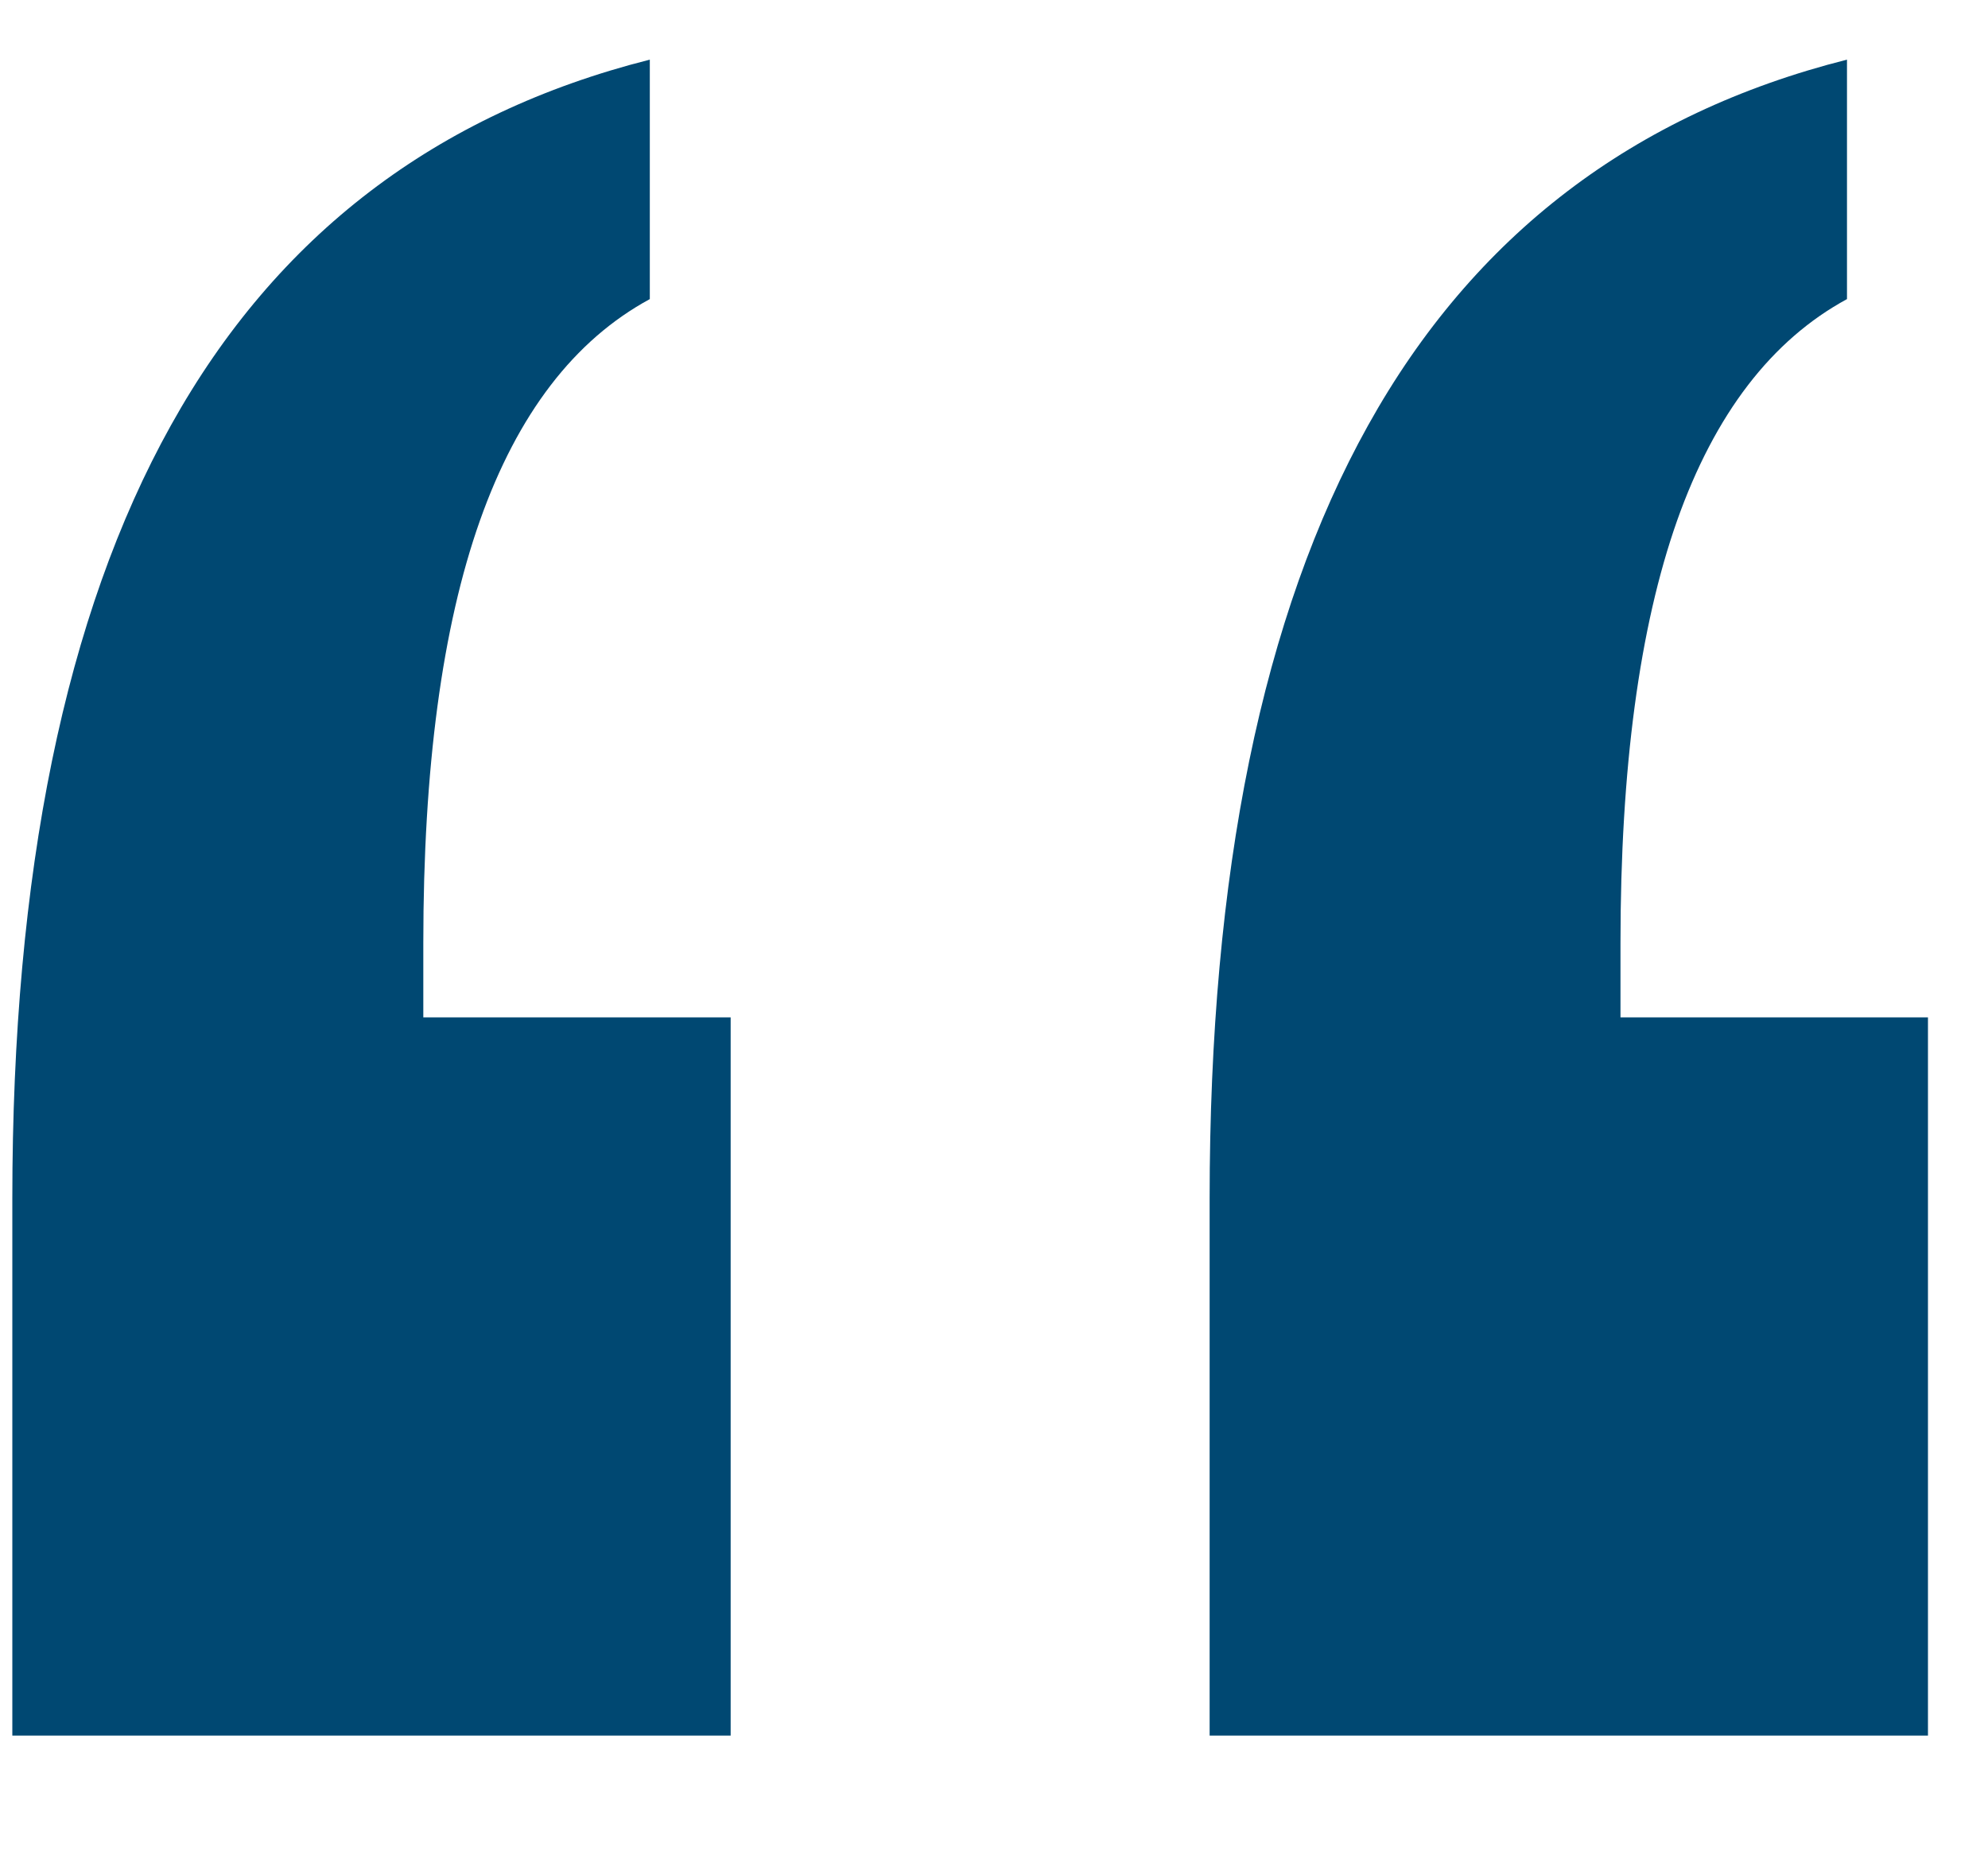 <?xml version="1.0" encoding="UTF-8"?>
<svg width="15px" height="14px" viewBox="0 0 15 14" version="1.1" xmlns="http://www.w3.org/2000/svg" xmlns:xlink="http://www.w3.org/1999/xlink">
    <!-- Generator: Sketch 53.2 (72643) - https://sketchapp.com -->
    <title>“</title>
    <desc>Created with Sketch.</desc>
    <g id="Homepage" stroke="none" stroke-width="1" fill="none" fill-rule="evenodd">
        <g id="Shituf_tohen_short-version" transform="translate(-953, -777)" fill="#004872" fill-rule="nonzero">
            <path d="M966.936,777.45 L966.936,779.257 C966.367,779.566 965.939,780.124 965.654,780.929 C965.37,781.735 965.227,782.797 965.227,784.115 L965.227,784.677 L967.547,784.677 L967.547,790.097 L962.127,790.097 L962.127,786.044 C962.127,783.586 962.525,781.641 963.323,780.209 C964.12,778.777 965.325,777.857 966.936,777.45 Z M957.903,777.45 L957.903,779.257 C957.333,779.566 956.906,780.124 956.621,780.929 C956.336,781.735 956.194,782.797 956.194,784.115 L956.194,784.677 L958.513,784.677 L958.513,790.097 L953.093,790.097 L953.093,786.044 C953.093,783.586 953.492,781.641 954.29,780.209 C955.087,778.777 956.292,777.857 957.903,777.45 Z" id="“"></path>
        </g>
    </g>
</svg>